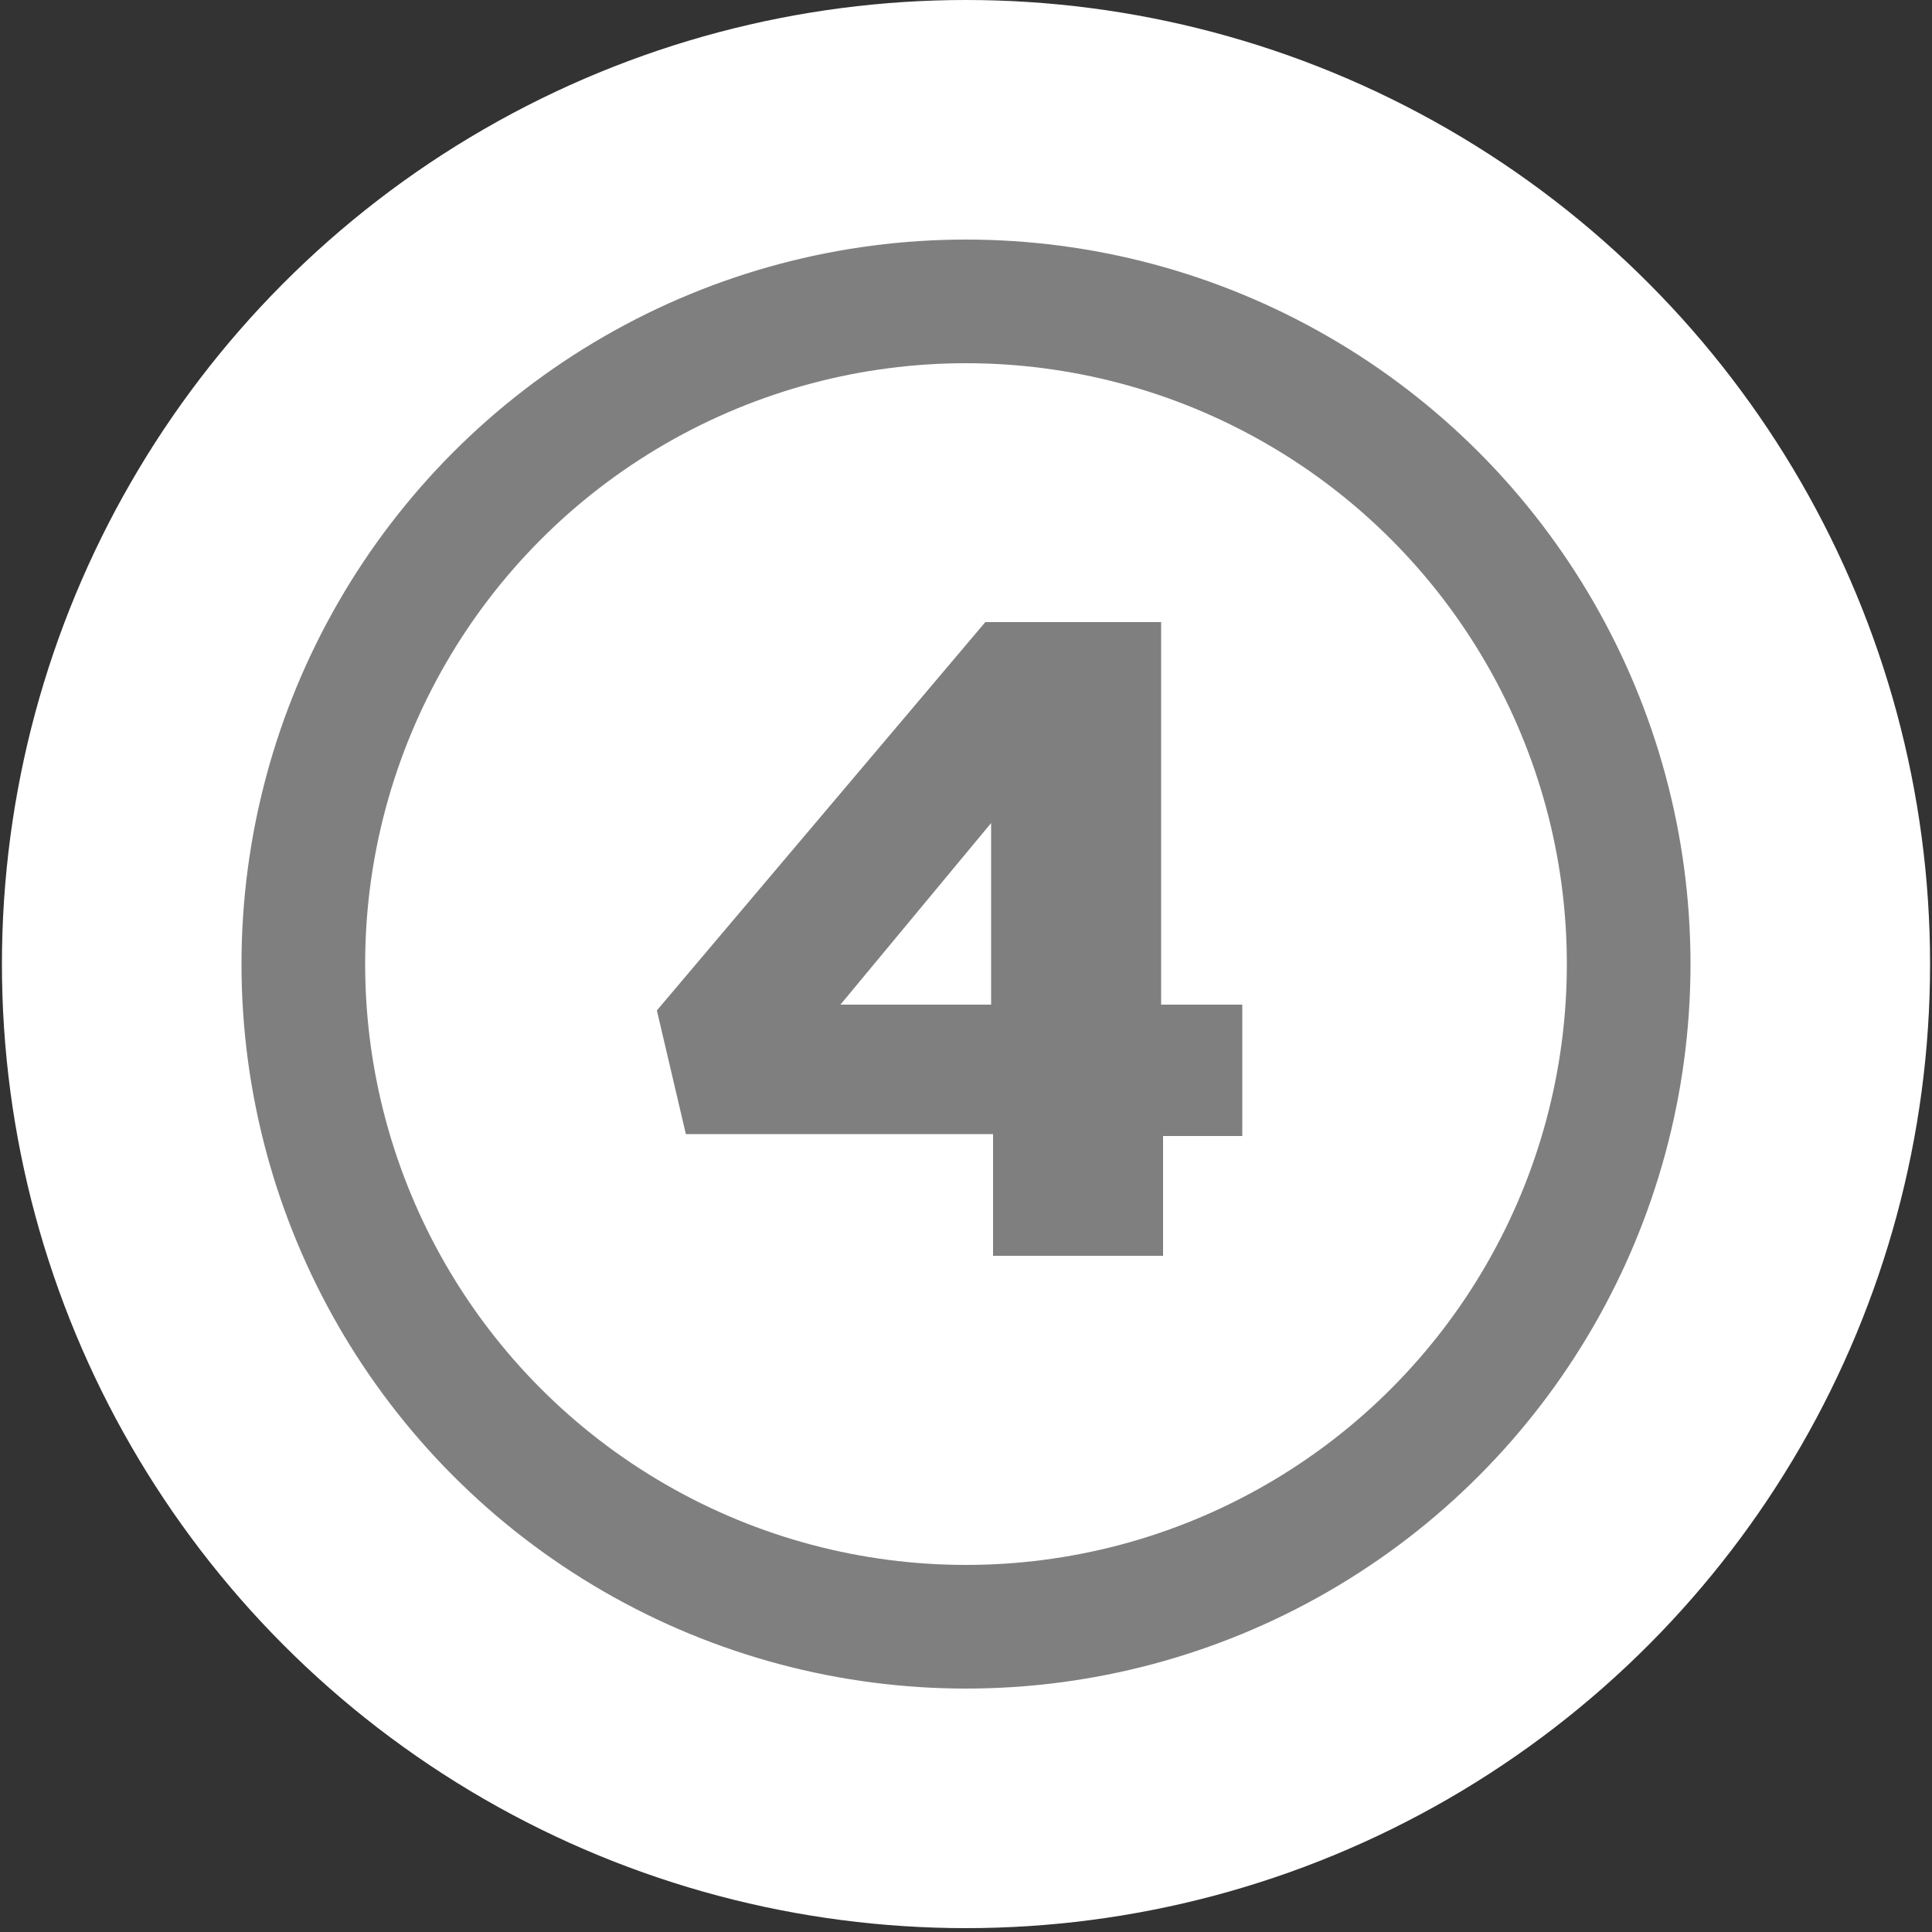 <?xml version="1.0" encoding="utf-8"?>
<!-- Generator: Adobe Illustrator 21.0.2, SVG Export Plug-In . SVG Version: 6.00 Build 0)  -->
<svg version="1.1" id="Layer_1" xmlns="http://www.w3.org/2000/svg" xmlns:xlink="http://www.w3.org/1999/xlink" x="0px" y="0px"
	 viewBox="0 0 100 100" style="enable-background:new 0 0 100 100;" xml:space="preserve">
<rect x="0" y="0" width="100" height="100" fill="#333333" stroke="none"/>
<style type="text/css">
	.st0{fill:#FFFFFF;}
	.st1{fill:#7F7F7F;}
</style>
<title>Artboard 1</title>
<circle class="st0" cx="50" cy="49.9" r="49.9"/>
<circle class="st1" cx="50" cy="49.9" r="37.5"/>
<circle class="st0" cx="50" cy="49.9" r="31.1"/>
<path class="st1" d="M51.3,58.7H35.5L34,52.3L51,32.2h9.1v19.8h4.2v6.8h-4.1V65h-8.8V58.7z M51.3,52v-9.4L43.5,52H51.3z"/>
</svg>
